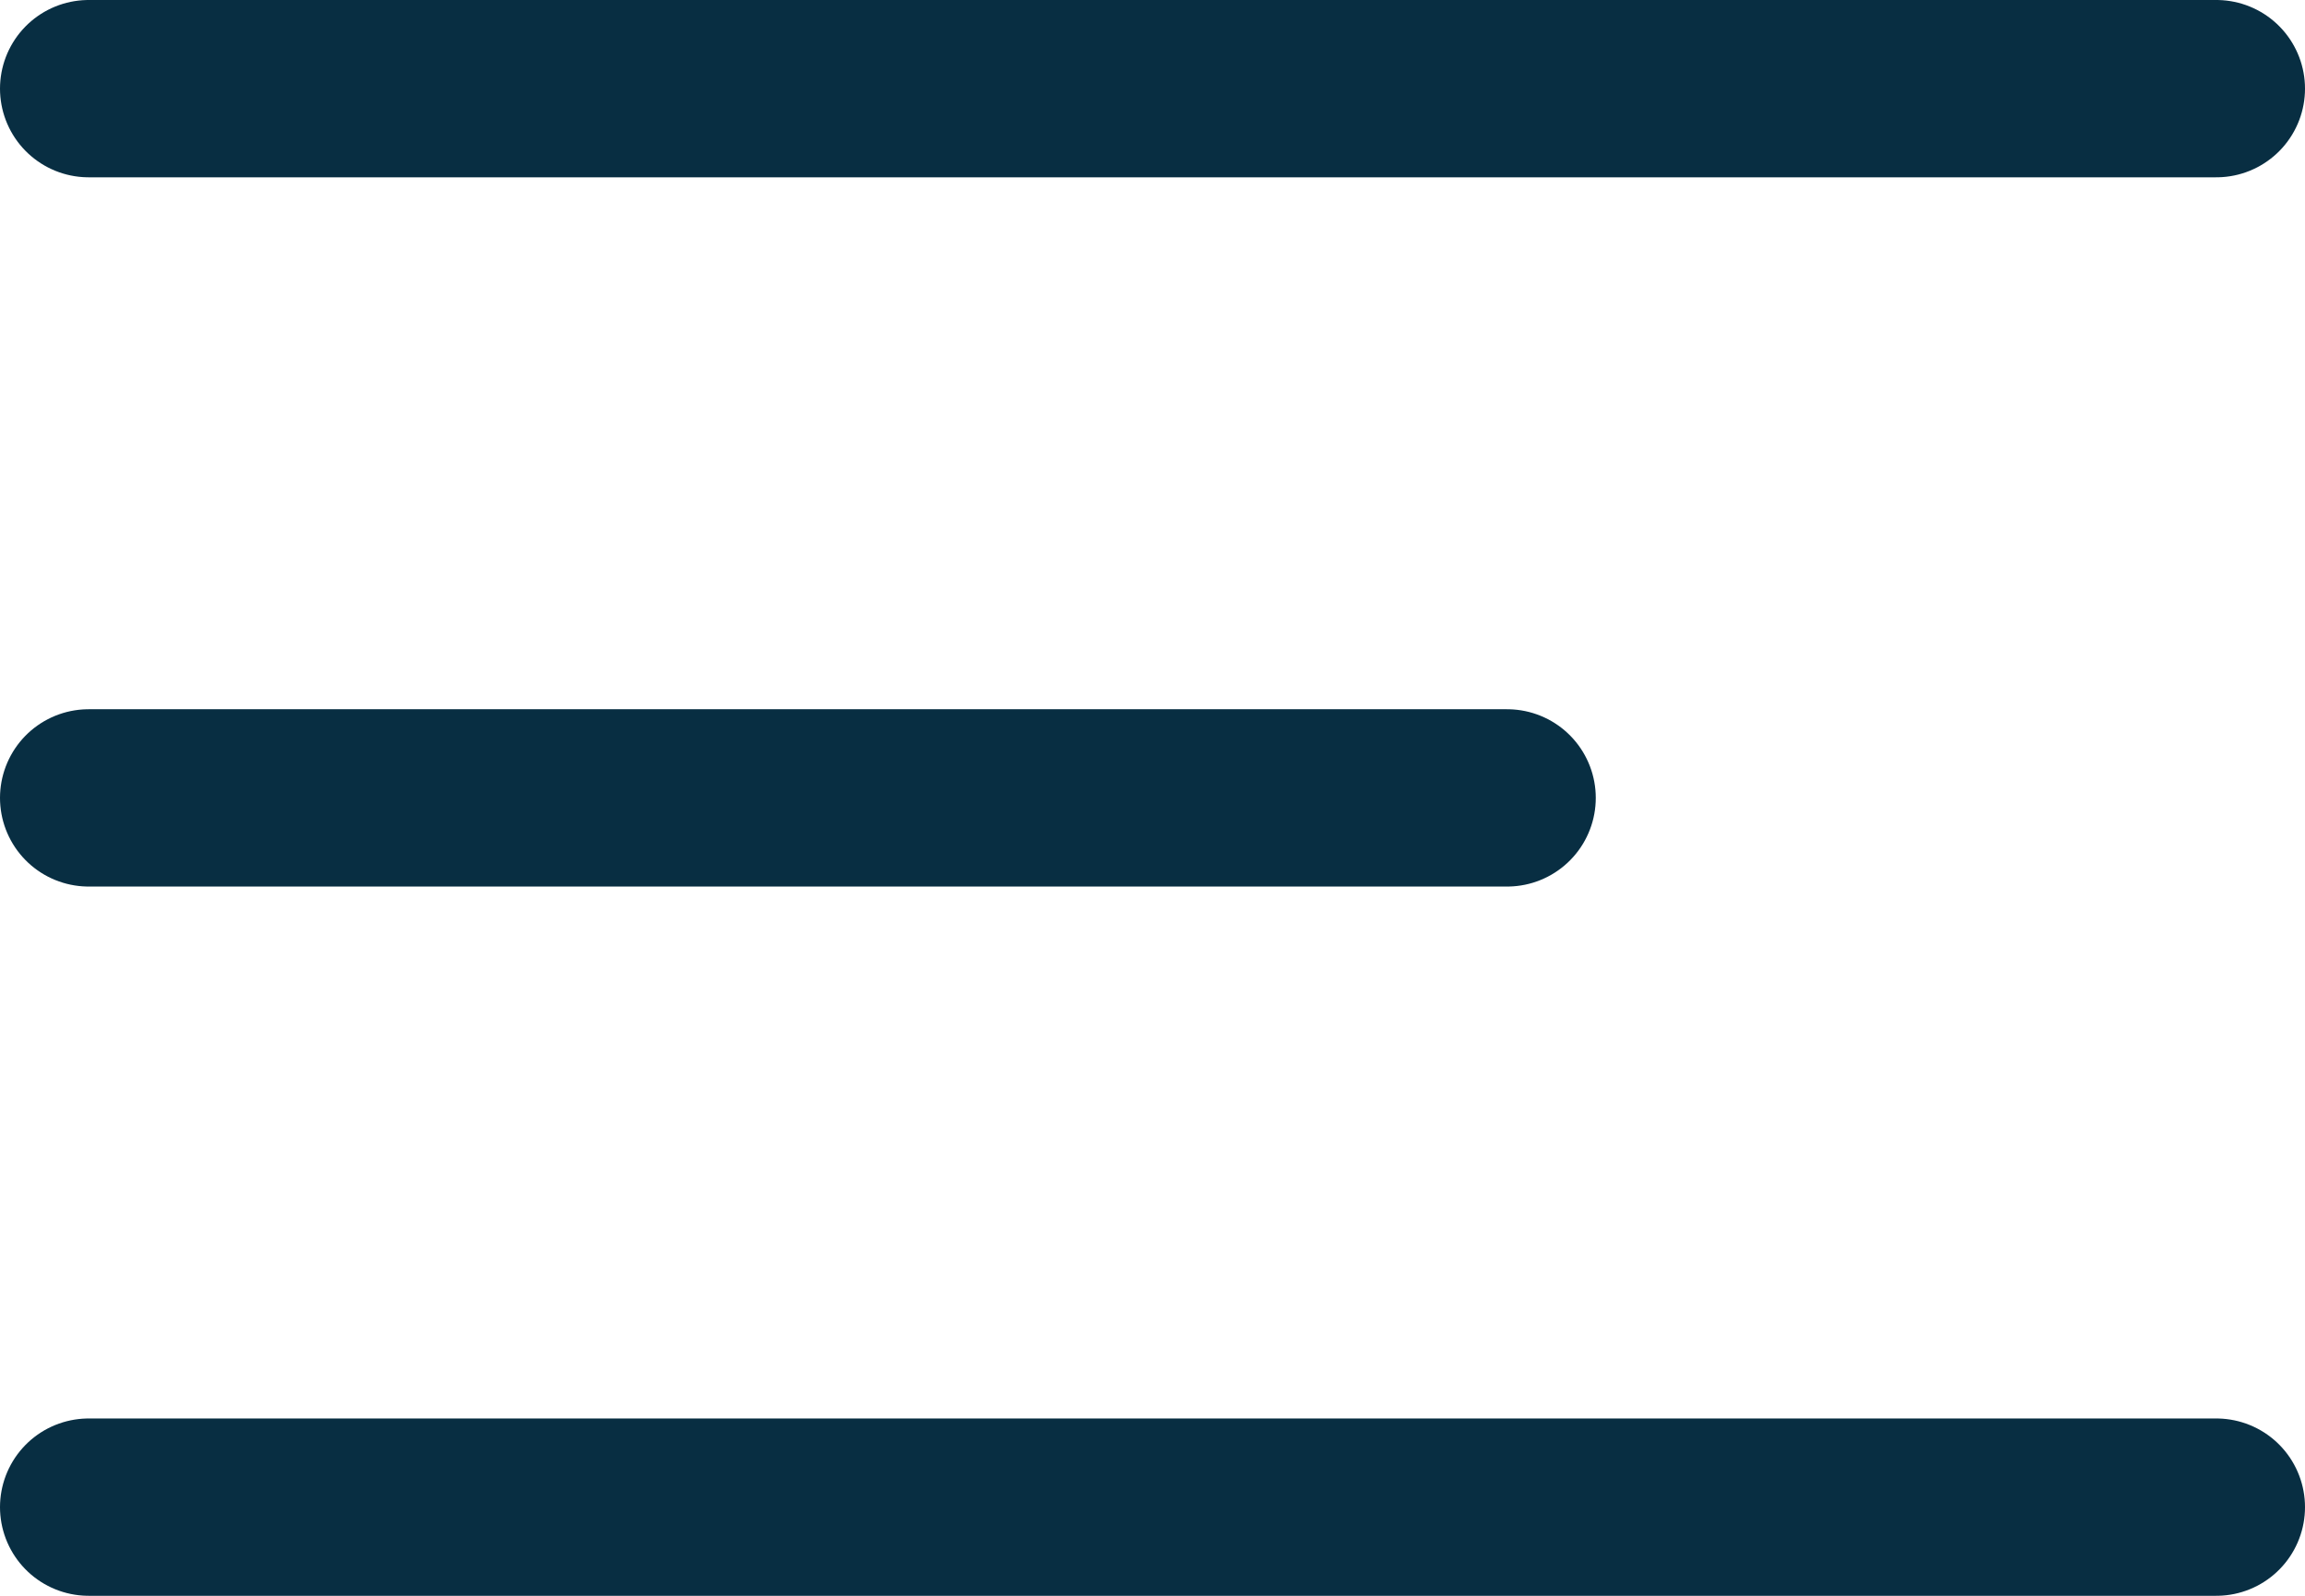 <svg xmlns="http://www.w3.org/2000/svg" width="26" height="18" viewBox="0 0 26 18" fill="none"><path d="M1 9H17M1 1H25M1 17H25" stroke="#082E42" stroke-width="2" stroke-linecap="round" stroke-linejoin="round"></path></svg>